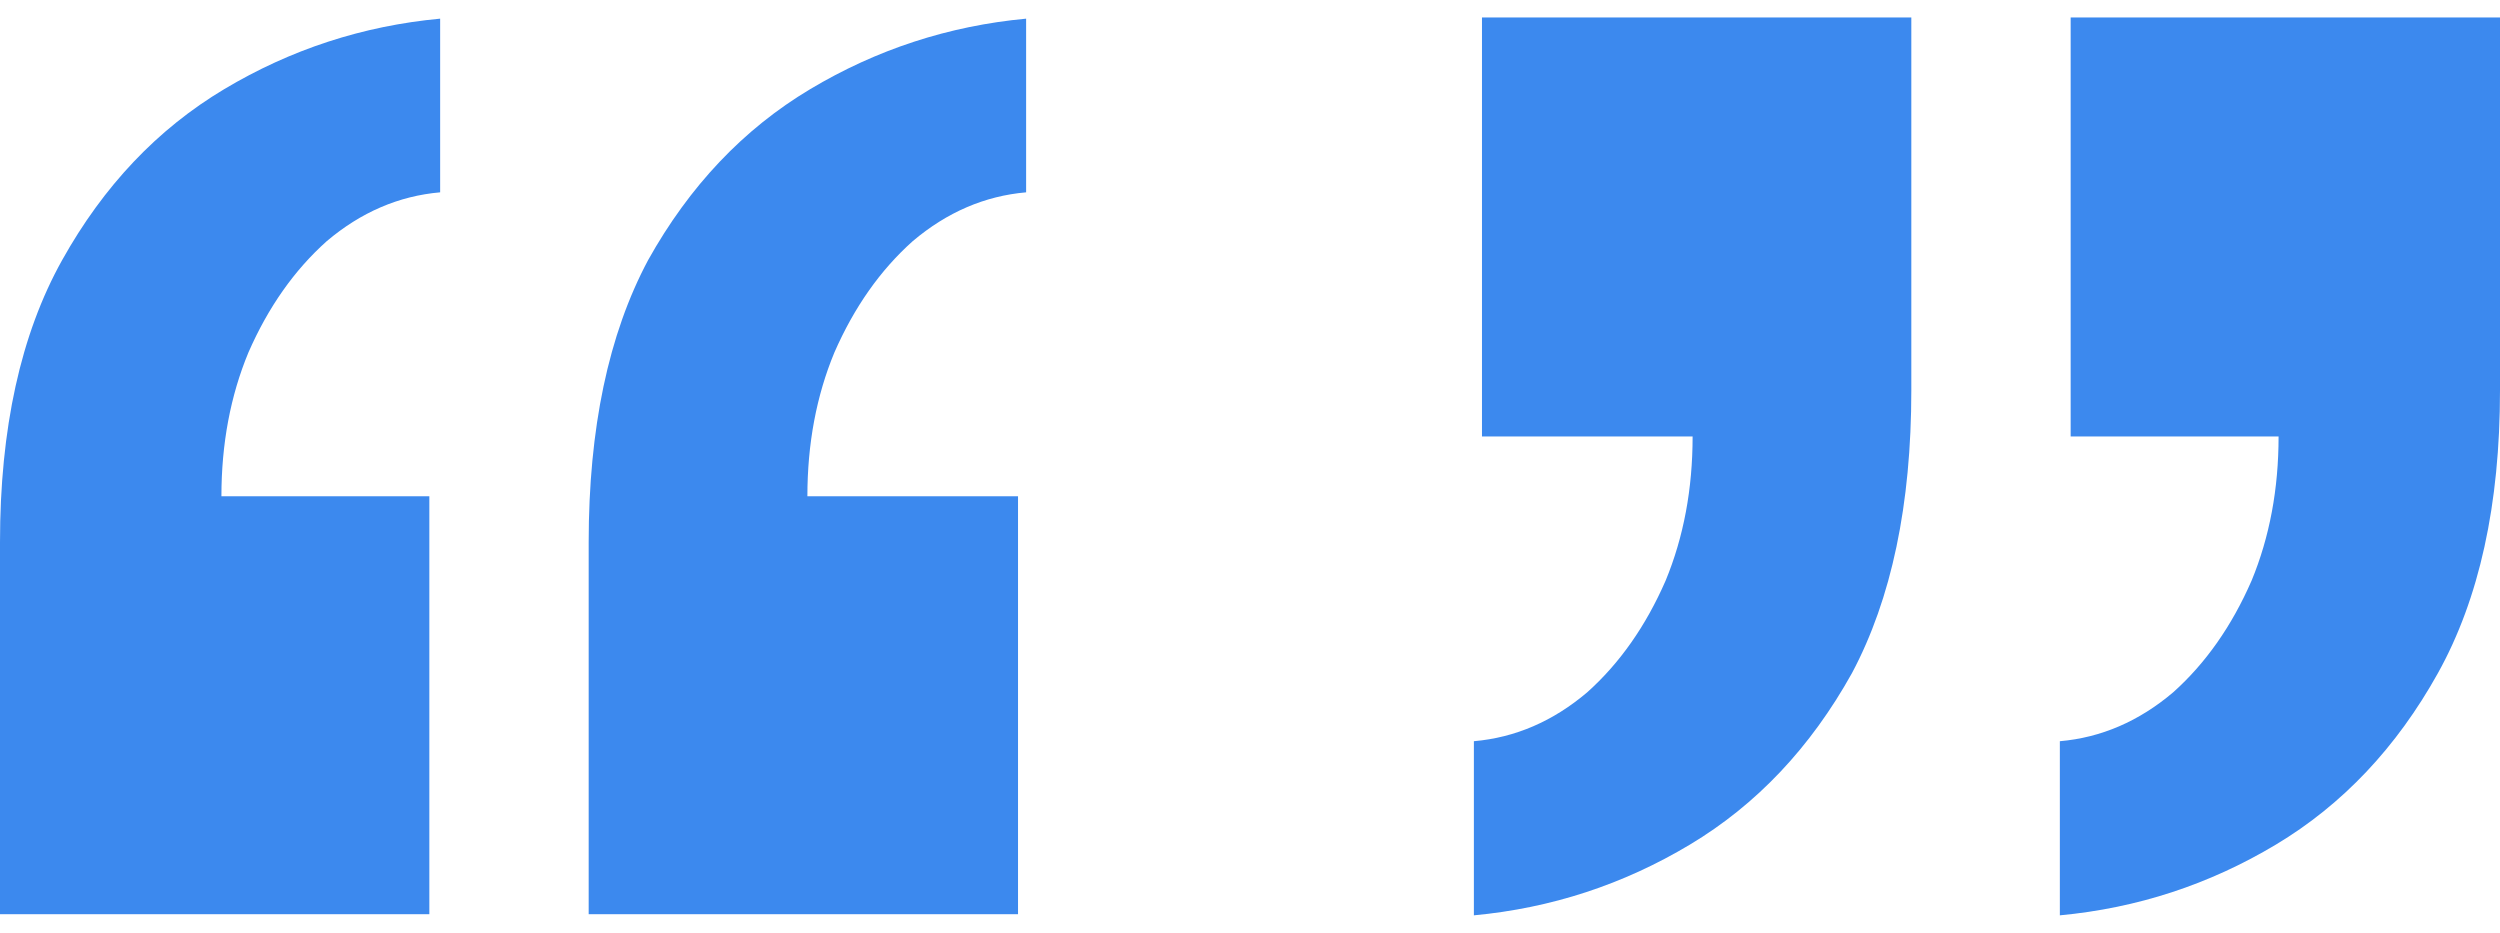 <?xml version="1.0" encoding="UTF-8"?>
<svg xmlns="http://www.w3.org/2000/svg" width="134" height="50" viewBox="0 0 134 50" fill="none">
  <path d="M55 1V10.309C52.781 10.503 50.754 11.376 48.921 12.927C47.184 14.479 45.785 16.467 44.724 18.891C43.759 21.218 43.276 23.788 43.276 26.6H54.566V49H31.553V29.073C31.553 22.964 32.614 17.921 34.737 13.945C36.956 9.97 39.851 6.915 43.421 4.782C46.991 2.648 50.851 1.388 55 1ZM23.592 1V10.309C21.373 10.503 19.346 11.376 17.513 12.927C15.776 14.479 14.377 16.467 13.316 18.891C12.351 21.218 11.868 23.788 11.868 26.6H23.013V49H0V29.073C0 22.964 1.11 17.921 3.329 13.945C5.548 9.97 8.443 6.915 12.013 4.782C15.583 2.648 19.443 1.388 23.592 1Z" fill="#3C89EE"></path>
  <path d="M79 49.062L79 39.729C81.219 39.535 83.246 38.66 85.079 37.104C86.816 35.549 88.215 33.556 89.276 31.125C90.241 28.792 90.724 26.215 90.724 23.396L79.434 23.396L79.434 0.937L102.447 0.937L102.447 20.917C102.447 27.042 101.386 32.097 99.263 36.083C97.044 40.069 94.149 43.132 90.579 45.271C87.009 47.41 83.149 48.674 79 49.062ZM110.408 49.062L110.408 39.729C112.627 39.535 114.654 38.66 116.487 37.104C118.224 35.549 119.623 33.556 120.684 31.125C121.649 28.792 122.132 26.215 122.132 23.396L110.987 23.396L110.987 0.937L134 0.938L134 20.917C134 27.042 132.89 32.097 130.671 36.083C128.452 40.069 125.557 43.132 121.987 45.271C118.417 47.41 114.557 48.674 110.408 49.062Z" fill="#3C89EE"></path>
</svg>
